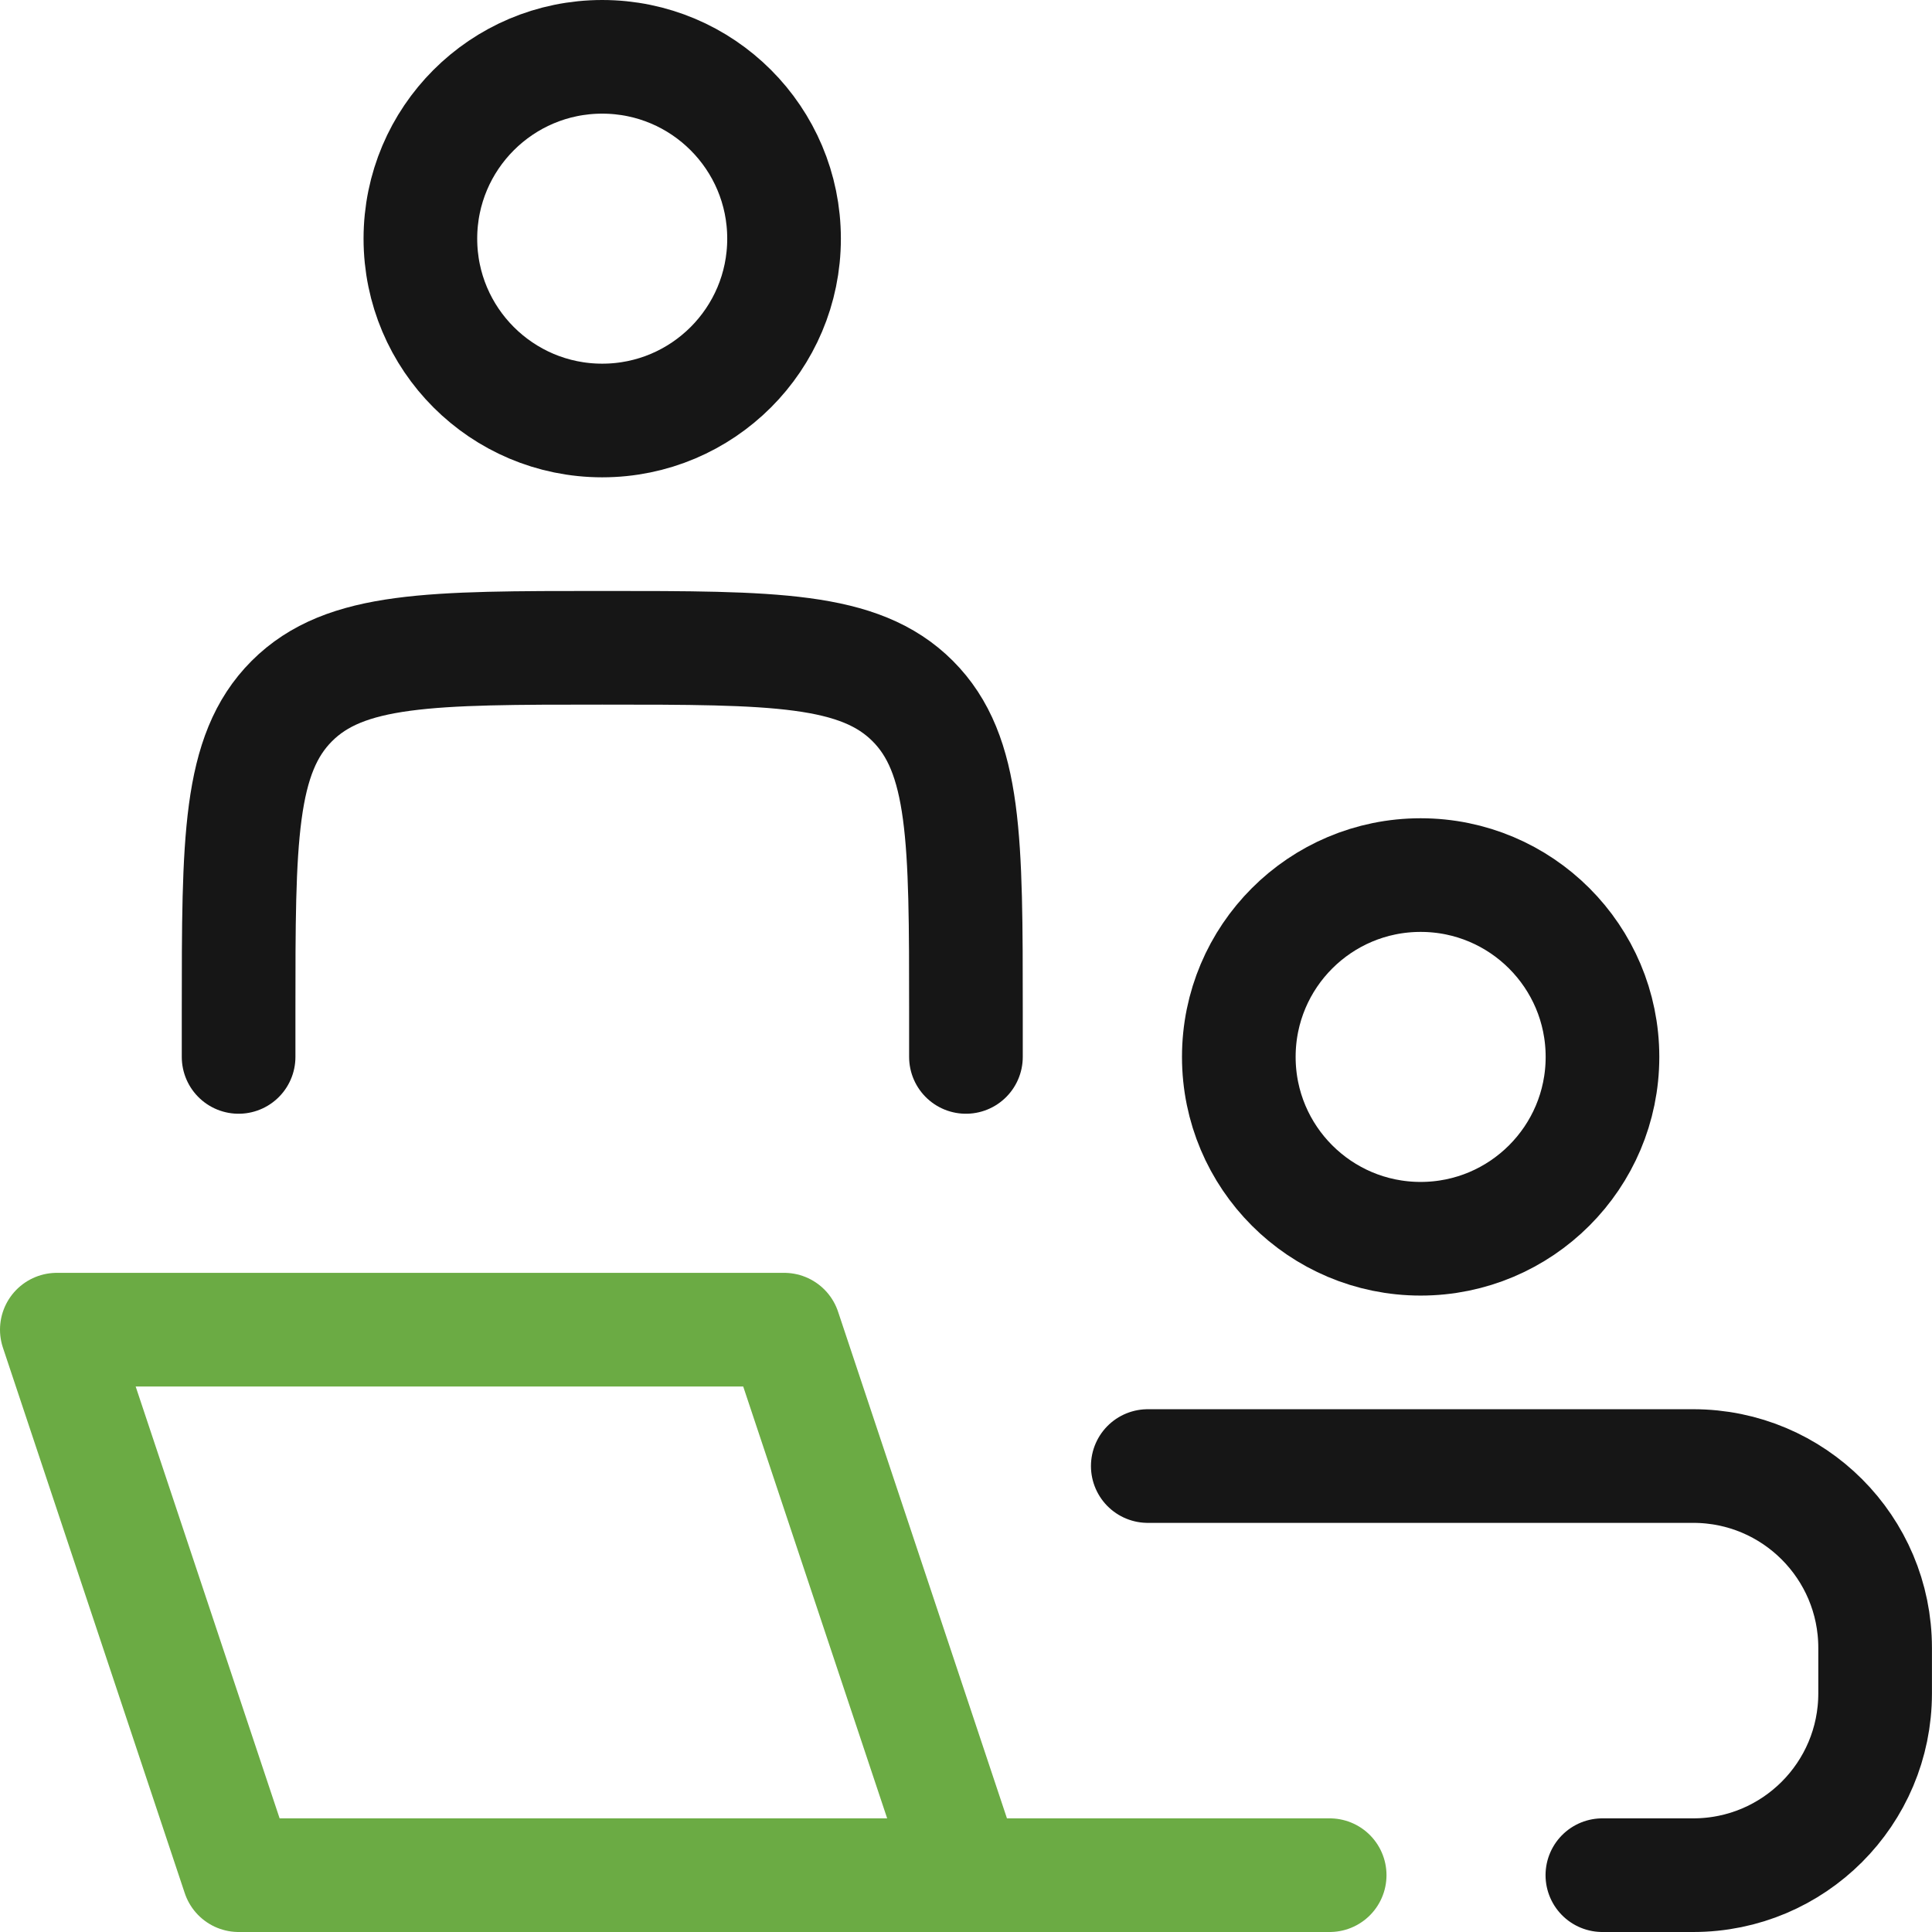 <svg width="34" height="34" viewBox="0 0 34 34" fill="none" xmlns="http://www.w3.org/2000/svg">
<path d="M17 33L13.8 23.4H1L4.2 33H17ZM17 33H23.4" stroke="#6BAB44" stroke-width="2" stroke-linecap="round" stroke-linejoin="round"/>
<path d="M16.999 18.6V17.8C16.999 14.783 16.999 13.275 16.062 12.337C15.125 11.4 13.616 11.4 10.599 11.4C7.582 11.4 6.074 11.4 5.136 12.337C4.199 13.275 4.199 14.783 4.199 17.8V18.6" stroke="#161616" stroke-width="2" stroke-linecap="round" stroke-linejoin="round"/>
<path d="M28.201 18.6C28.201 20.367 26.768 21.8 25.001 21.8C23.233 21.8 21.801 20.367 21.801 18.6C21.801 16.832 23.233 15.4 25.001 15.4C26.768 15.4 28.201 16.832 28.201 18.6Z" stroke="#161616" stroke-width="2"/>
<path d="M13.798 4.2C13.798 5.967 12.366 7.4 10.598 7.4C8.831 7.4 7.398 5.967 7.398 4.2C7.398 2.433 8.831 1 10.598 1C12.366 1 13.798 2.433 13.798 4.2Z" stroke="#161616" stroke-width="2"/>
<path d="M20.199 25.8H29.799C31.567 25.8 32.999 27.233 32.999 29V29.8C32.999 31.567 31.567 33 29.799 33H28.199" stroke="#161616" stroke-width="2" stroke-linecap="round"/>
</svg>
